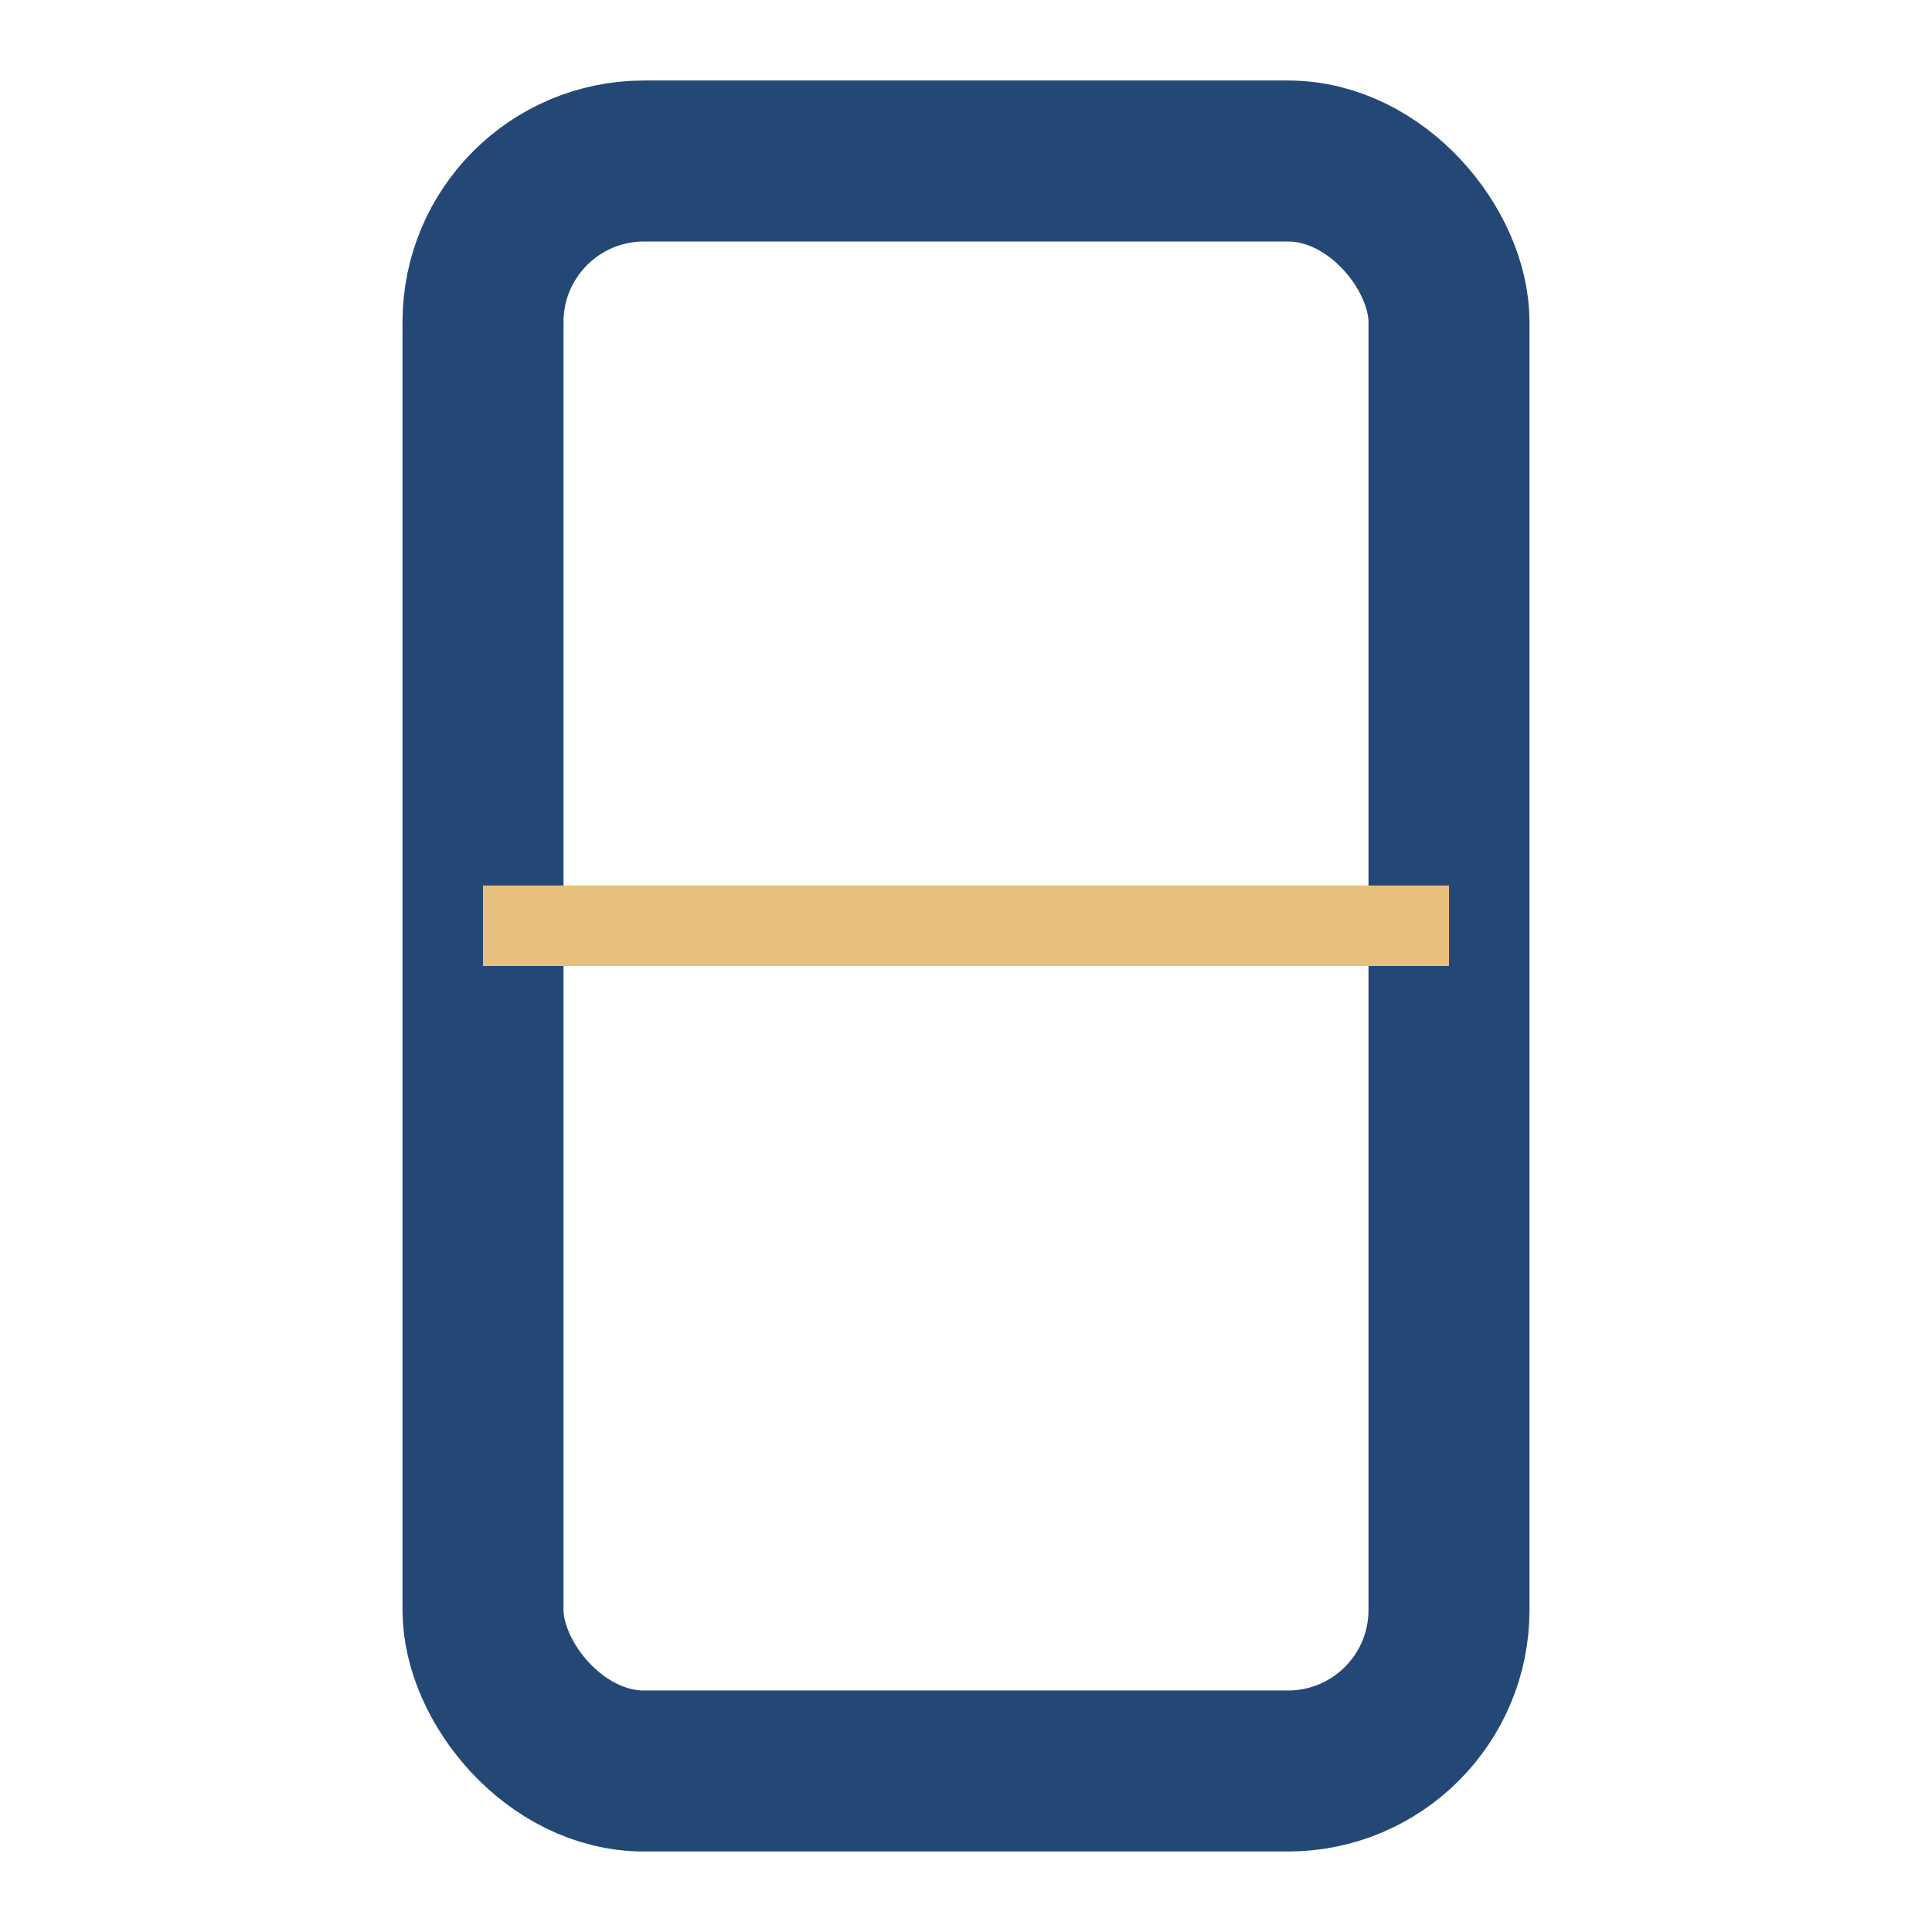 <?xml version="1.0" encoding="UTF-8"?>
<svg xmlns="http://www.w3.org/2000/svg" viewBox="0 0 24 24" width="24" height="24"><rect x="6" y="2" width="12" height="20" rx="2" fill="none" stroke="#244876" stroke-width="2"/><rect x="6" y="11" width="12" height="1" fill="#E8C07D"/></svg>